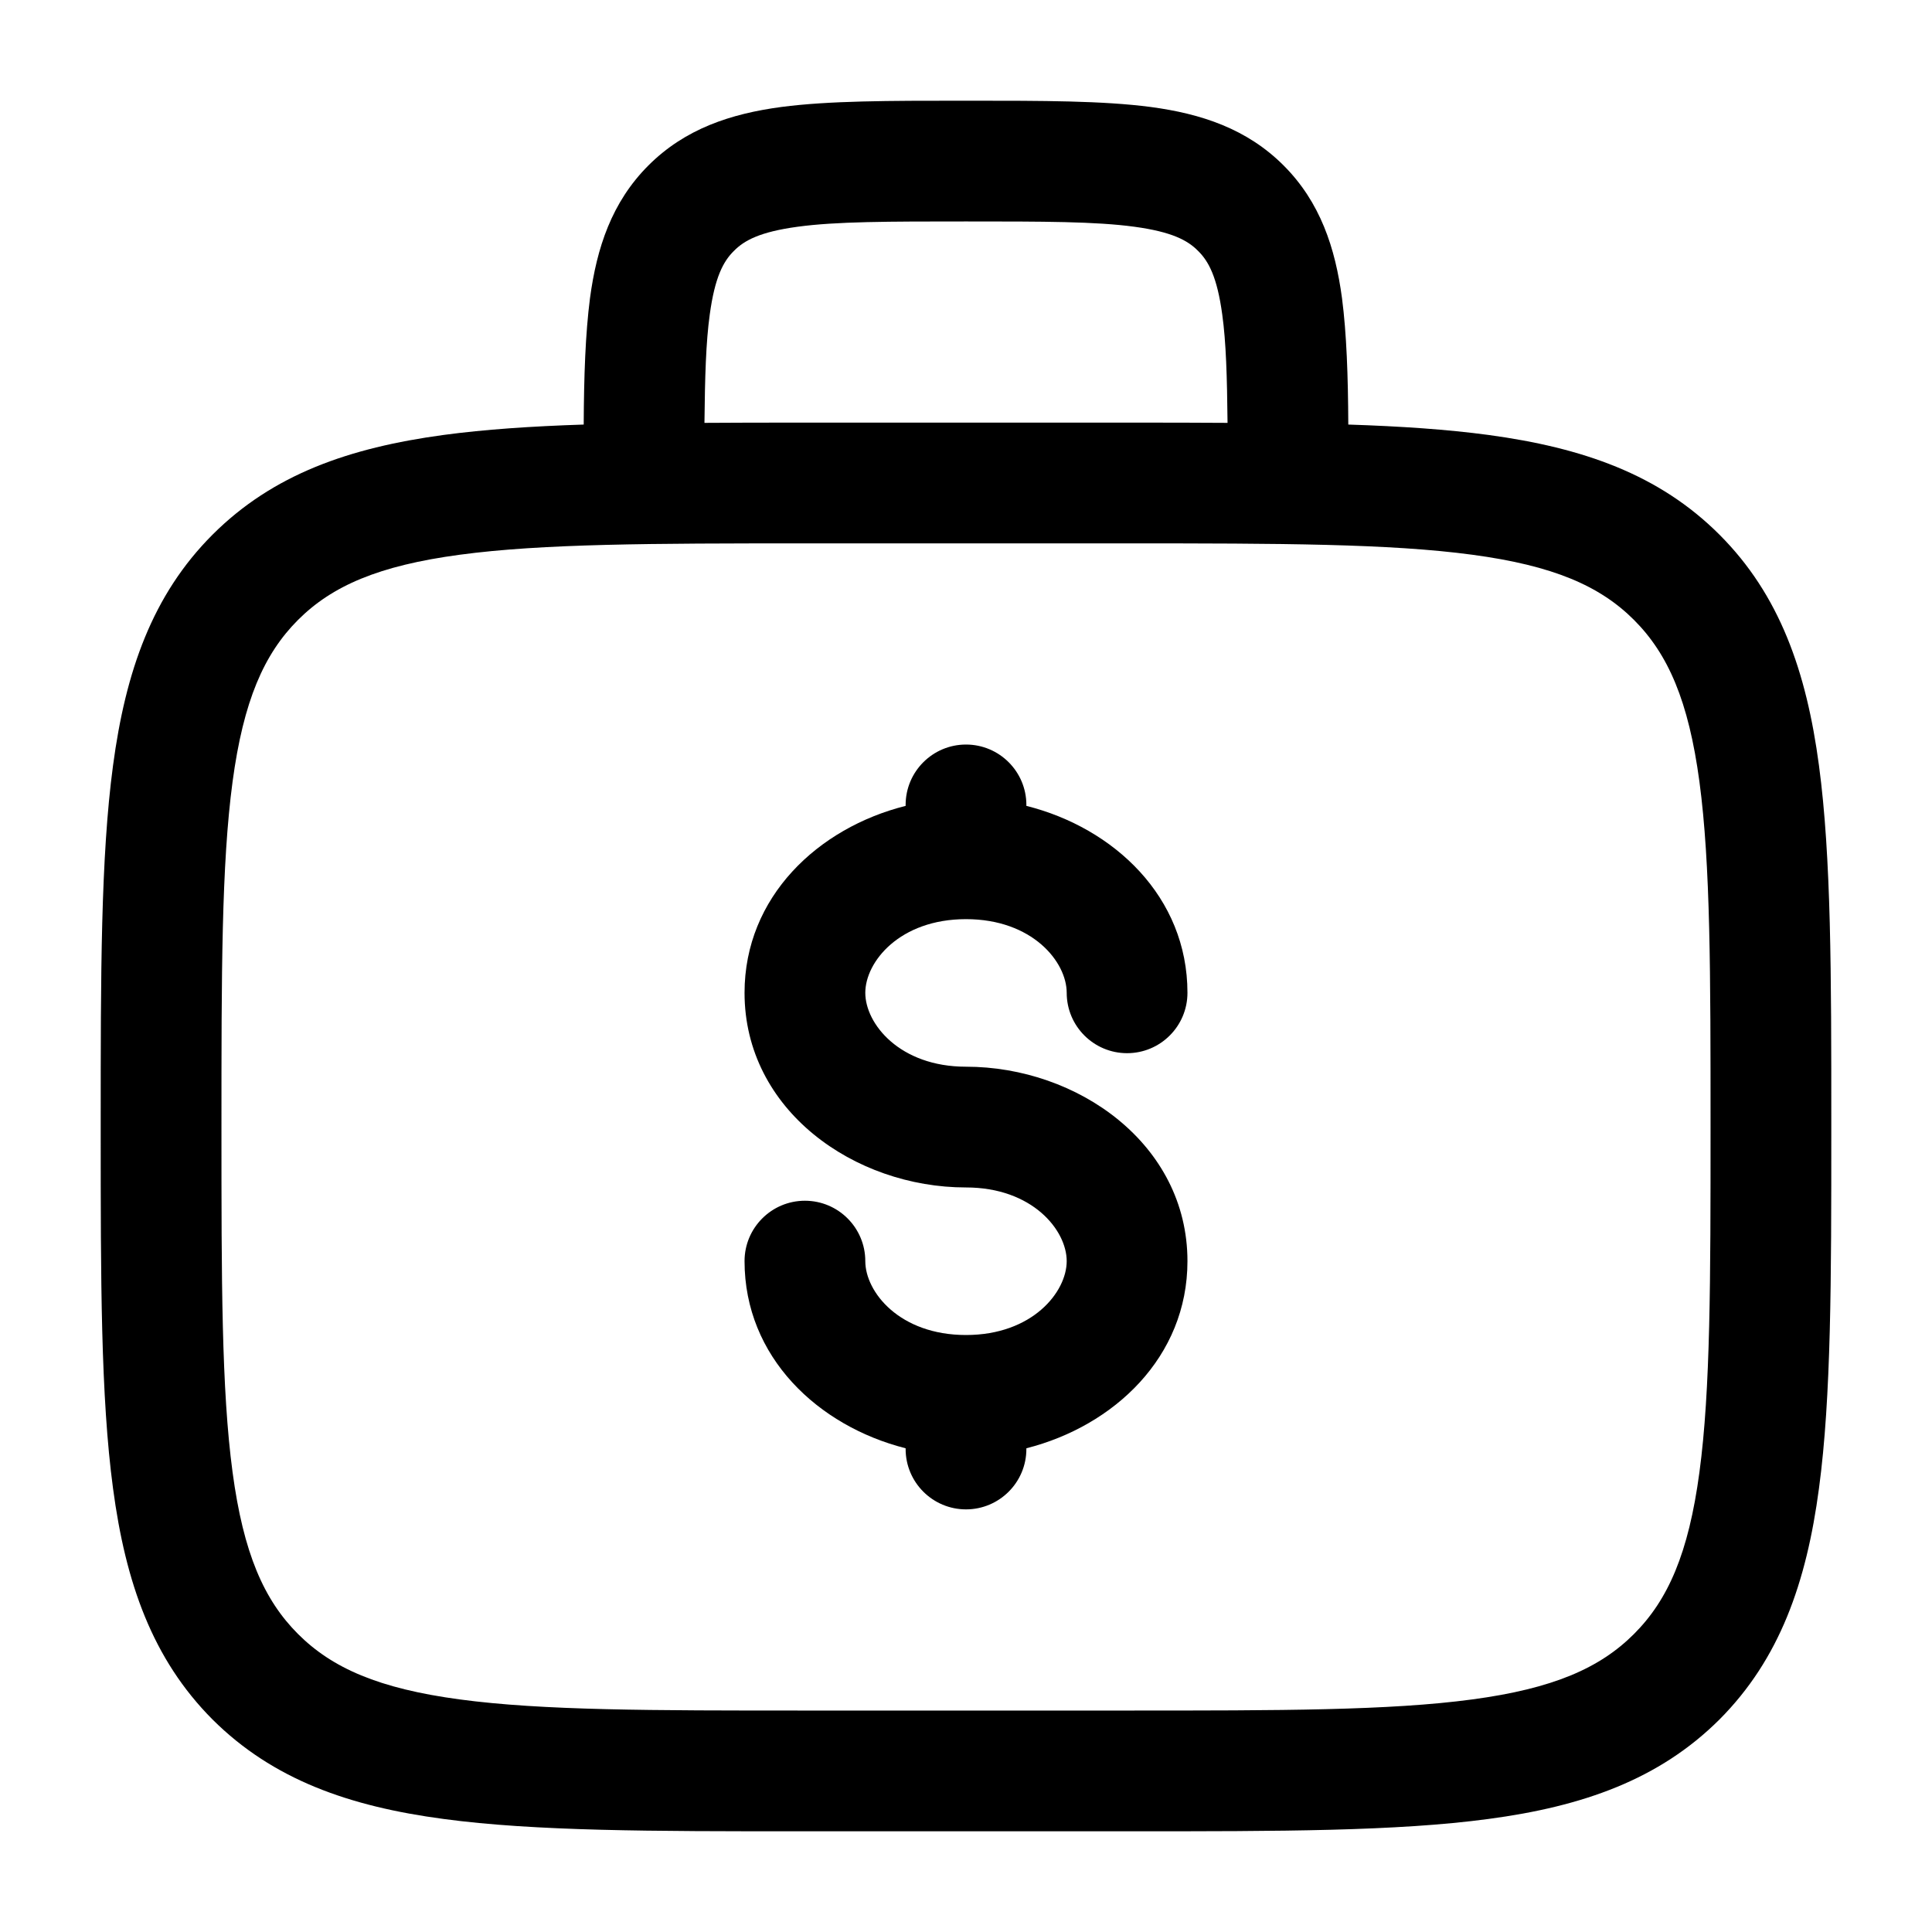 <svg version="1.2" xmlns="http://www.w3.org/2000/svg" viewBox="0 0 800 800" width="800" height="800"><style></style><path fill-rule="evenodd" d="m398.3 41.7h3.4c30 0 55 0 74.8 2.6 20.9 2.8 39.8 9 55 24.2 15.2 15.2 21.4 34.1 24.2 55 1.9 14.7 2.5 32.1 2.6 52.3 21.6 0.7 40.9 2 58 4.3 39.1 5.3 70.7 16.3 95.7 41.3 24.9 24.9 36 56.6 41.2 95.6 5.1 38 5.1 86.5 5.1 147.8v3.7c0 61.3 0 109.8-5.1 147.8-5.2 39.1-16.3 70.7-41.2 95.7-25 24.9-56.6 36-95.7 41.2-38 5.1-86.5 5.1-147.8 5.1h-137c-61.3 0-109.8 0-147.8-5.1-39.1-5.2-70.7-16.3-95.7-41.2-24.9-25-36-56.6-41.2-95.7-5.1-38-5.1-86.5-5.1-147.8v-3.7c0-61.3 0-109.8 5.1-147.8 5.2-39 16.3-70.7 41.2-95.6 25-25 56.6-36 95.7-41.3 17.1-2.3 36.4-3.6 58-4.3 0.1-20.2 0.7-37.6 2.6-52.3 2.8-20.9 9-39.8 24.2-55 15.2-15.2 34.1-21.4 55-24.2 19.8-2.6 44.8-2.6 74.8-2.6zm-106.6 133.4c12.6-0.1 25.9-0.1 39.8-0.1h137c13.9 0 27.2 0 39.8 0.1-0.2-19.1-0.6-33.4-2.2-44.9-2.1-15.4-5.6-22-10-26.3-4.3-4.4-10.9-7.9-26.3-10-16.1-2.2-37.7-2.2-69.8-2.2-32.1 0-53.7 0-69.8 2.2-15.4 2.1-22 5.6-26.3 10-4.4 4.3-7.9 10.9-10 26.3-1.6 11.5-2 25.8-2.2 44.9zm-101.3 54.6c-33.6 4.5-52.9 12.9-67 27-14.1 14.1-22.6 33.5-27.1 67-4.6 34.3-4.6 79.4-4.6 143 0 63.5 0 108.7 4.6 142.9 4.5 33.6 13 52.9 27.1 67 14.1 14.1 33.4 22.6 67 27.1 34.2 4.6 79.4 4.6 142.9 4.6h133.4c63.5 0 108.7 0 142.9-4.6 33.6-4.5 52.9-13 67-27.1 14.1-14.1 22.6-33.4 27.1-67 4.6-34.2 4.6-79.4 4.6-142.9 0-63.6 0-108.7-4.6-143-4.5-33.5-13-52.9-27.1-67-14.1-14.1-33.4-22.5-67-27-34.2-4.6-79.4-4.7-142.9-4.7h-133.4c-63.5 0-108.7 0.1-142.9 4.7zm209.6 78.6c13.8 0 25 11.2 25 25v0.4c36.3 9.1 66.7 37.7 66.7 77.4 0 13.8-11.2 25-25 25-13.8 0-25-11.2-25-25 0-12.8-14.2-30.5-41.7-30.5-27.5 0-41.7 17.7-41.7 30.5 0 12.8 14.2 30.6 41.7 30.6 46.2 0 91.7 32 91.7 80.5 0 39.7-30.4 68.3-66.7 77.5v0.3c0 13.8-11.2 25-25 25-13.8 0-25-11.2-25-25v-0.3c-36.3-9.2-66.7-37.8-66.7-77.5 0-13.8 11.2-25 25-25 13.8 0 25 11.2 25 25 0 12.8 14.2 30.6 41.7 30.6 27.5 0 41.7-17.8 41.7-30.6 0-12.8-14.2-30.5-41.7-30.5-46.2 0-91.7-32-91.7-80.6 0-39.7 30.4-68.3 66.7-77.4v-0.4c0-13.8 11.2-25 25-25z"/></svg>